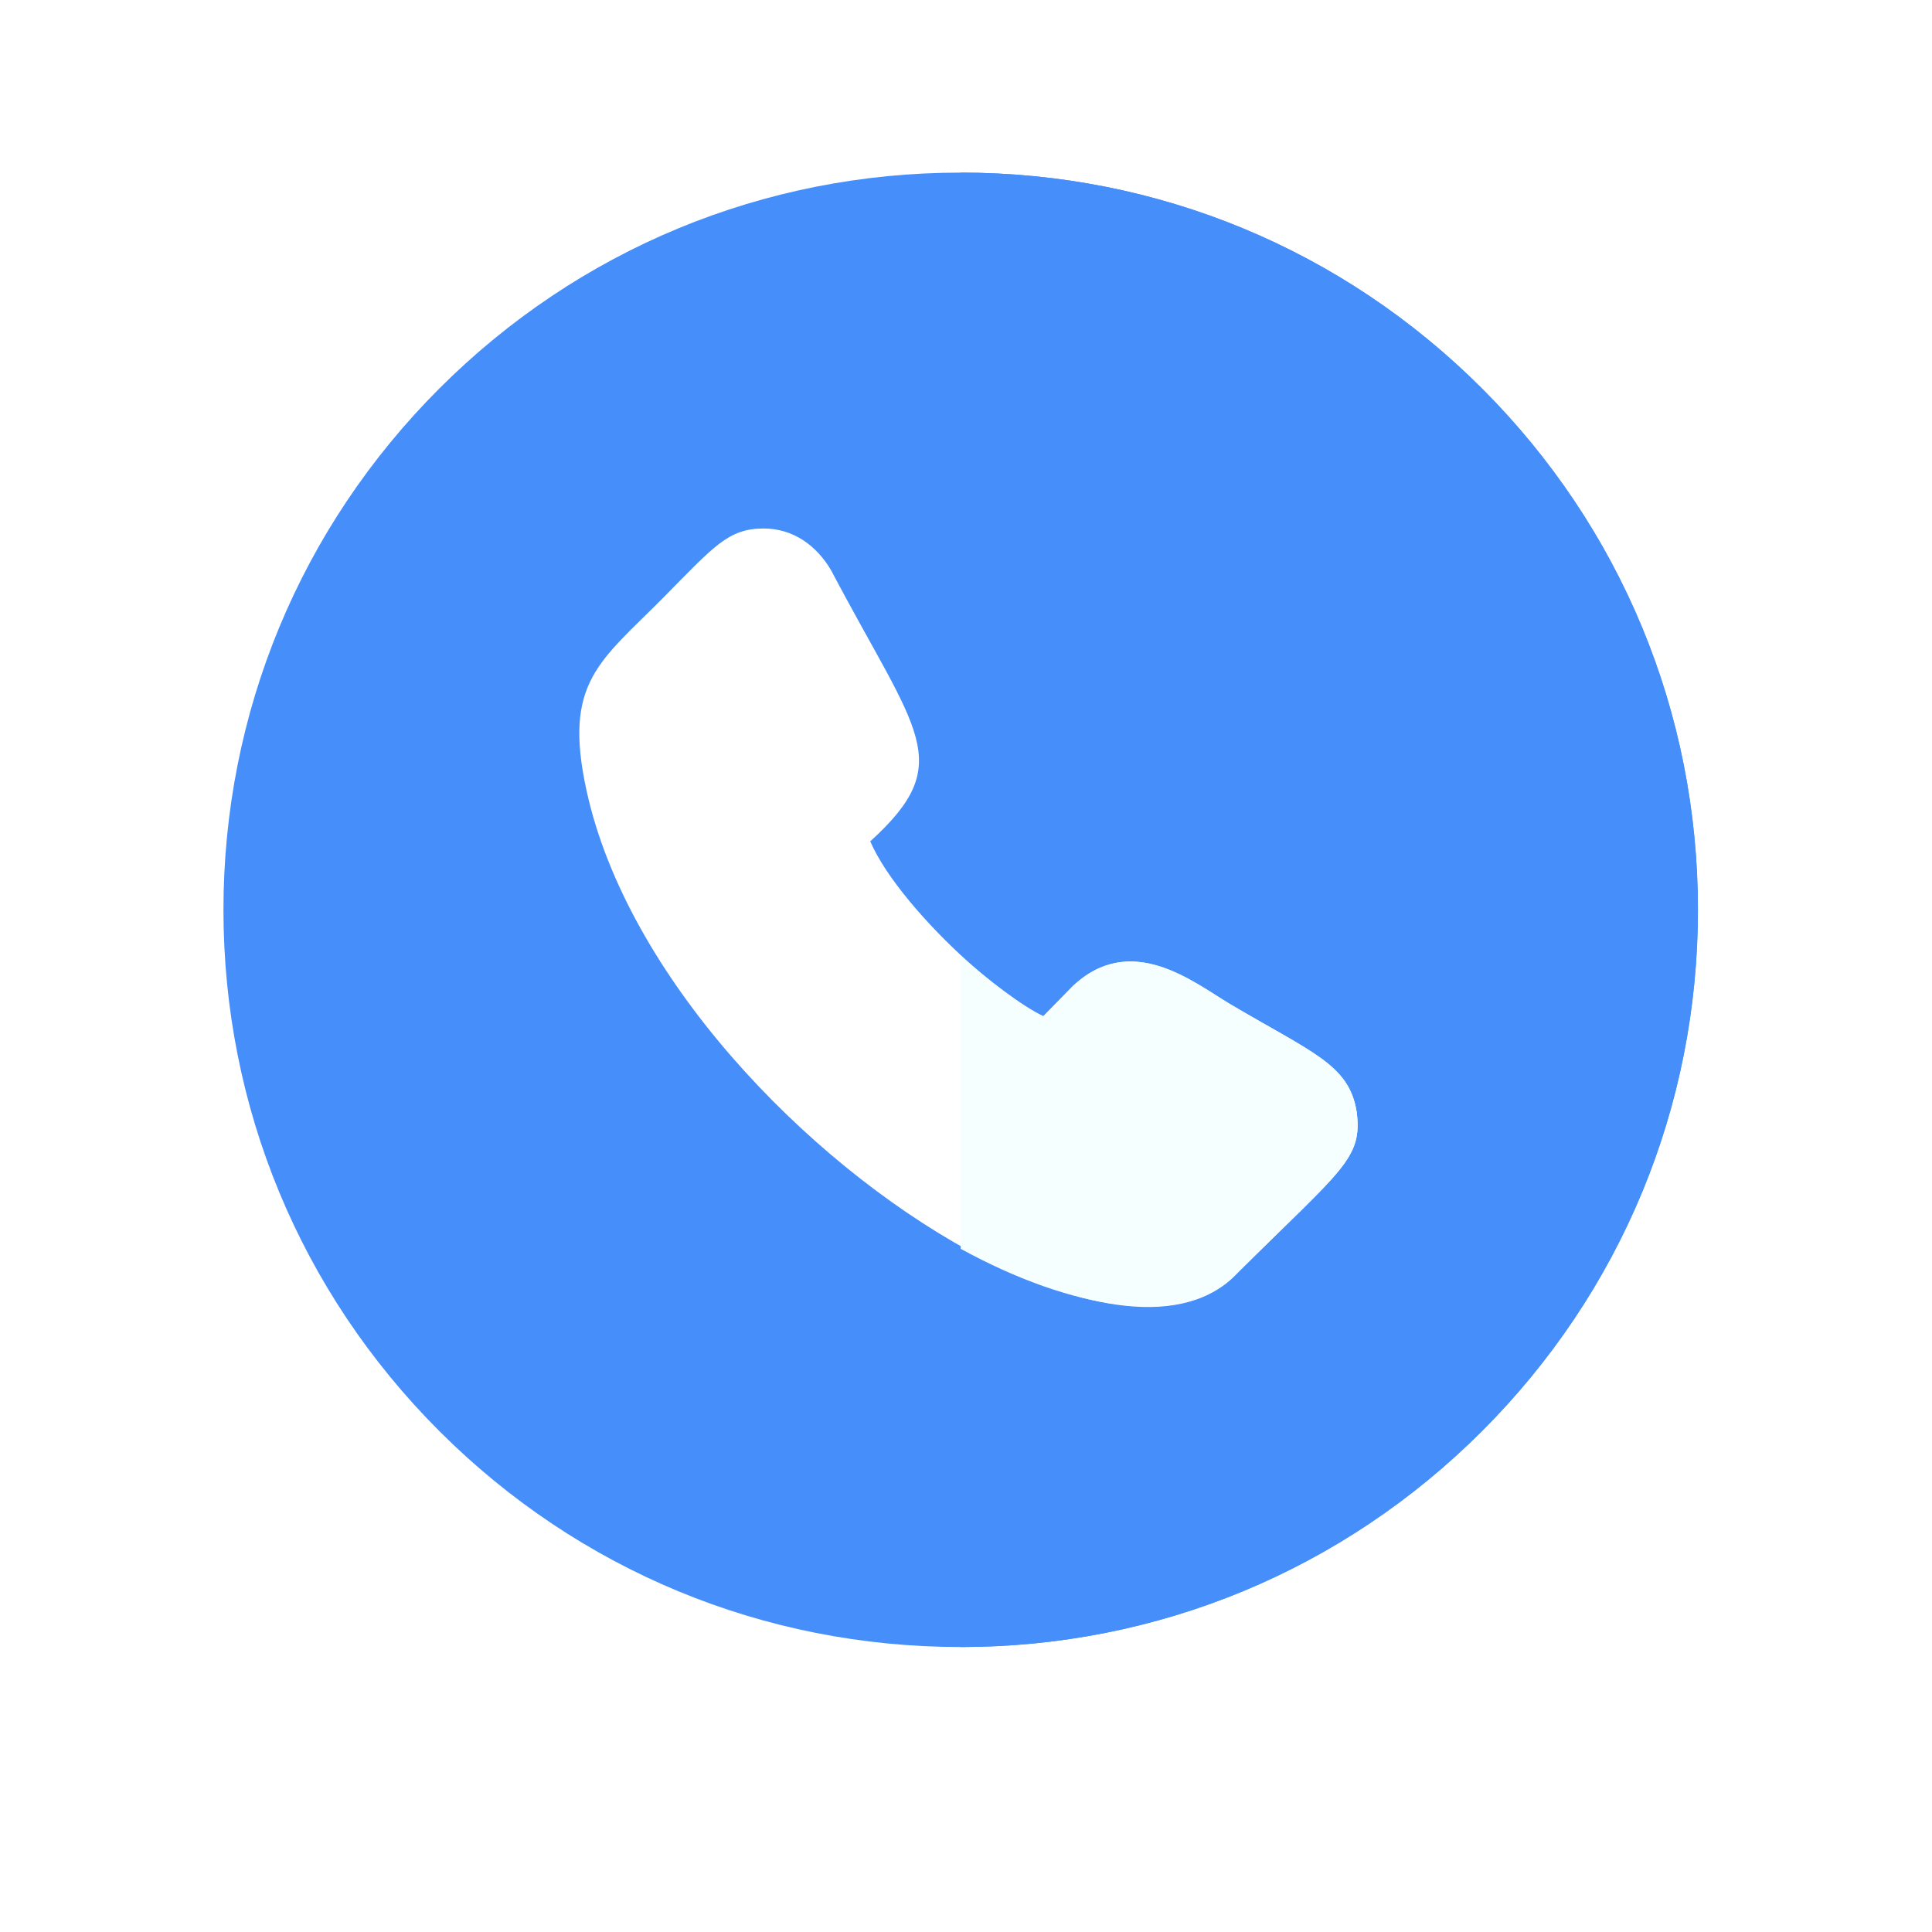 <svg width="38" height="38" viewBox="0 0 38 38" fill="none" xmlns="http://www.w3.org/2000/svg">
<g filter="url(#filter0_d_34_61312)">
<path d="M36.79 17.895C36.79 22.675 34.929 27.169 31.549 30.549C28.17 33.927 23.679 35.789 18.901 35.79H18.895C14.115 35.79 9.621 33.929 6.241 30.549C2.861 27.169 1 22.675 1 17.895C1 13.115 2.861 8.621 6.241 5.241C9.621 1.861 14.115 0 18.895 0H18.901C23.679 0.001 28.17 1.863 31.549 5.241C34.929 8.621 36.79 13.115 36.79 17.895Z" fill="white"/>
</g>
<path d="M33.395 17.895C33.395 21.768 31.886 25.409 29.148 28.148C26.41 30.885 22.771 32.393 18.9 32.395H18.895C15.021 32.395 11.38 30.886 8.641 28.148C5.903 25.409 4.395 21.768 4.395 17.895C4.395 14.021 5.903 10.38 8.641 7.641C11.38 4.903 15.021 3.395 18.895 3.395H18.9C22.771 3.396 26.41 4.904 29.148 7.641C31.886 10.38 33.395 14.021 33.395 17.895Z" fill="#468FFB"/>
<path d="M33.397 17.895C33.397 21.768 31.889 25.409 29.15 28.148C26.413 30.885 22.774 32.393 18.902 32.395V3.395C22.774 3.396 26.413 4.904 29.15 7.641C31.889 10.38 33.397 14.021 33.397 17.895Z" fill="#468FFB"/>
<path d="M24.34 25.037C23.316 26.142 21.246 25.801 19.054 24.598C15.826 22.828 12.335 19.19 11.538 15.556C11.067 13.412 11.802 13.015 13.052 11.749C14.051 10.739 14.324 10.395 15.023 10.395C15.594 10.395 16.061 10.725 16.35 11.223C18.039 14.43 18.833 14.986 17.117 16.548C17.413 17.243 18.226 18.188 19.054 18.93C19.58 19.403 20.112 19.794 20.521 19.988C20.637 19.868 20.819 19.683 21.092 19.404C22.248 18.303 23.49 19.332 24.201 19.753C25.822 20.712 26.531 20.938 26.683 21.863C26.804 22.79 26.406 22.985 24.34 25.037Z" fill="white"/>
<path d="M24.339 25.037C23.316 26.142 21.087 25.765 18.895 24.562V18.795C19.421 19.267 20.112 19.794 20.521 19.988C20.637 19.868 20.819 19.682 21.092 19.404C22.248 18.303 23.49 19.332 24.201 19.753C25.822 20.712 26.531 20.938 26.683 21.863C26.804 22.79 26.406 22.985 24.339 25.037Z" fill="#F5FFFF"/>
<defs>
<filter id="filter0_d_34_61312" x="0" y="0" width="37.789" height="37.79" filterUnits="userSpaceOnUse" color-interpolation-filters="sRGB">
<feFlood flood-opacity="0" result="BackgroundImageFix"/>
<feColorMatrix in="SourceAlpha" type="matrix" values="0 0 0 0 0 0 0 0 0 0 0 0 0 0 0 0 0 0 127 0" result="hardAlpha"/>
<feOffset dy="1"/>
<feGaussianBlur stdDeviation="0.5"/>
<feComposite in2="hardAlpha" operator="out"/>
<feColorMatrix type="matrix" values="0 0 0 0 0 0 0 0 0 0 0 0 0 0 0 0 0 0 0.25 0"/>
<feBlend mode="normal" in2="BackgroundImageFix" result="effect1_dropShadow_34_61312"/>
<feBlend mode="normal" in="SourceGraphic" in2="effect1_dropShadow_34_61312" result="shape"/>
</filter>
</defs>
</svg>
